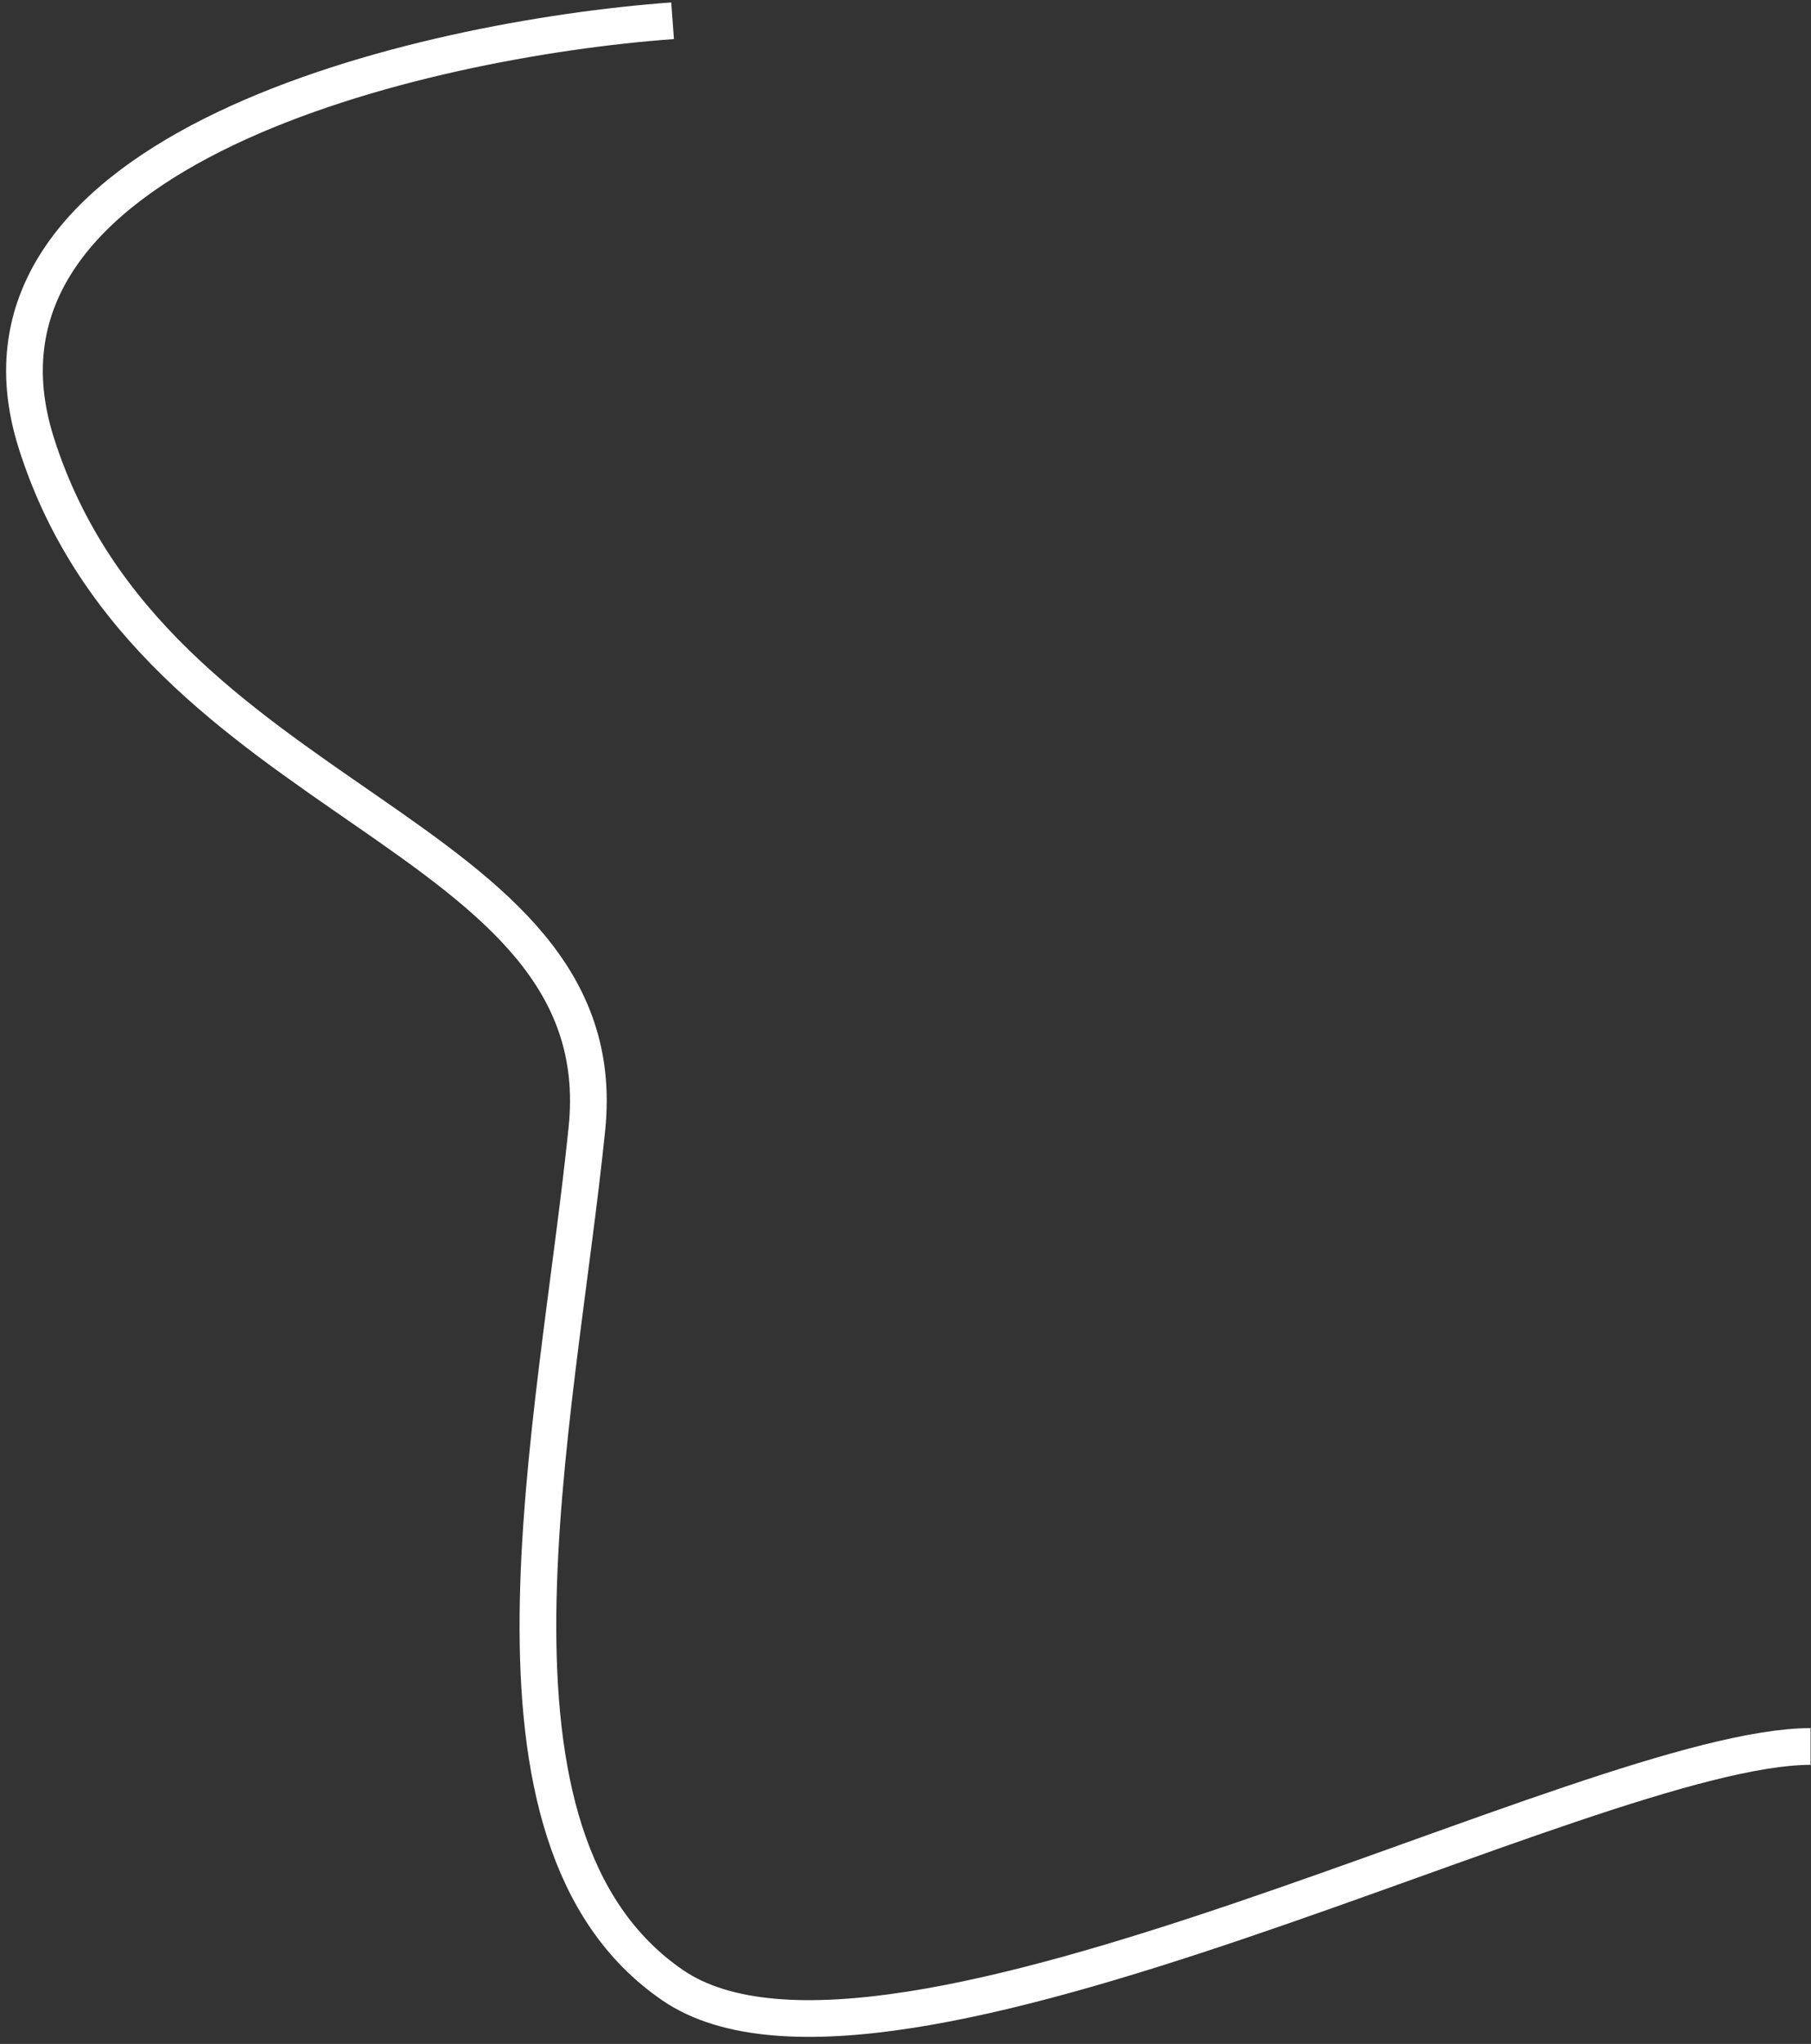 <?xml version="1.0" encoding="UTF-8"?> <svg xmlns="http://www.w3.org/2000/svg" width="148" height="167" viewBox="0 0 148 167" fill="none"><rect x="0" y="0" width="148" height="167" fill="#333333" stroke="none"/> <path d="M54.966 1.695C34.466 3.195 -4.634 12.195 2.966 36.195C12.466 66.195 50.466 67.695 47.966 92.195C45.466 116.695 37.466 150.195 54.966 162.195C72.466 174.195 129.966 142.695 147.966 142.695" stroke="white" stroke-width="3"></path> </svg> 